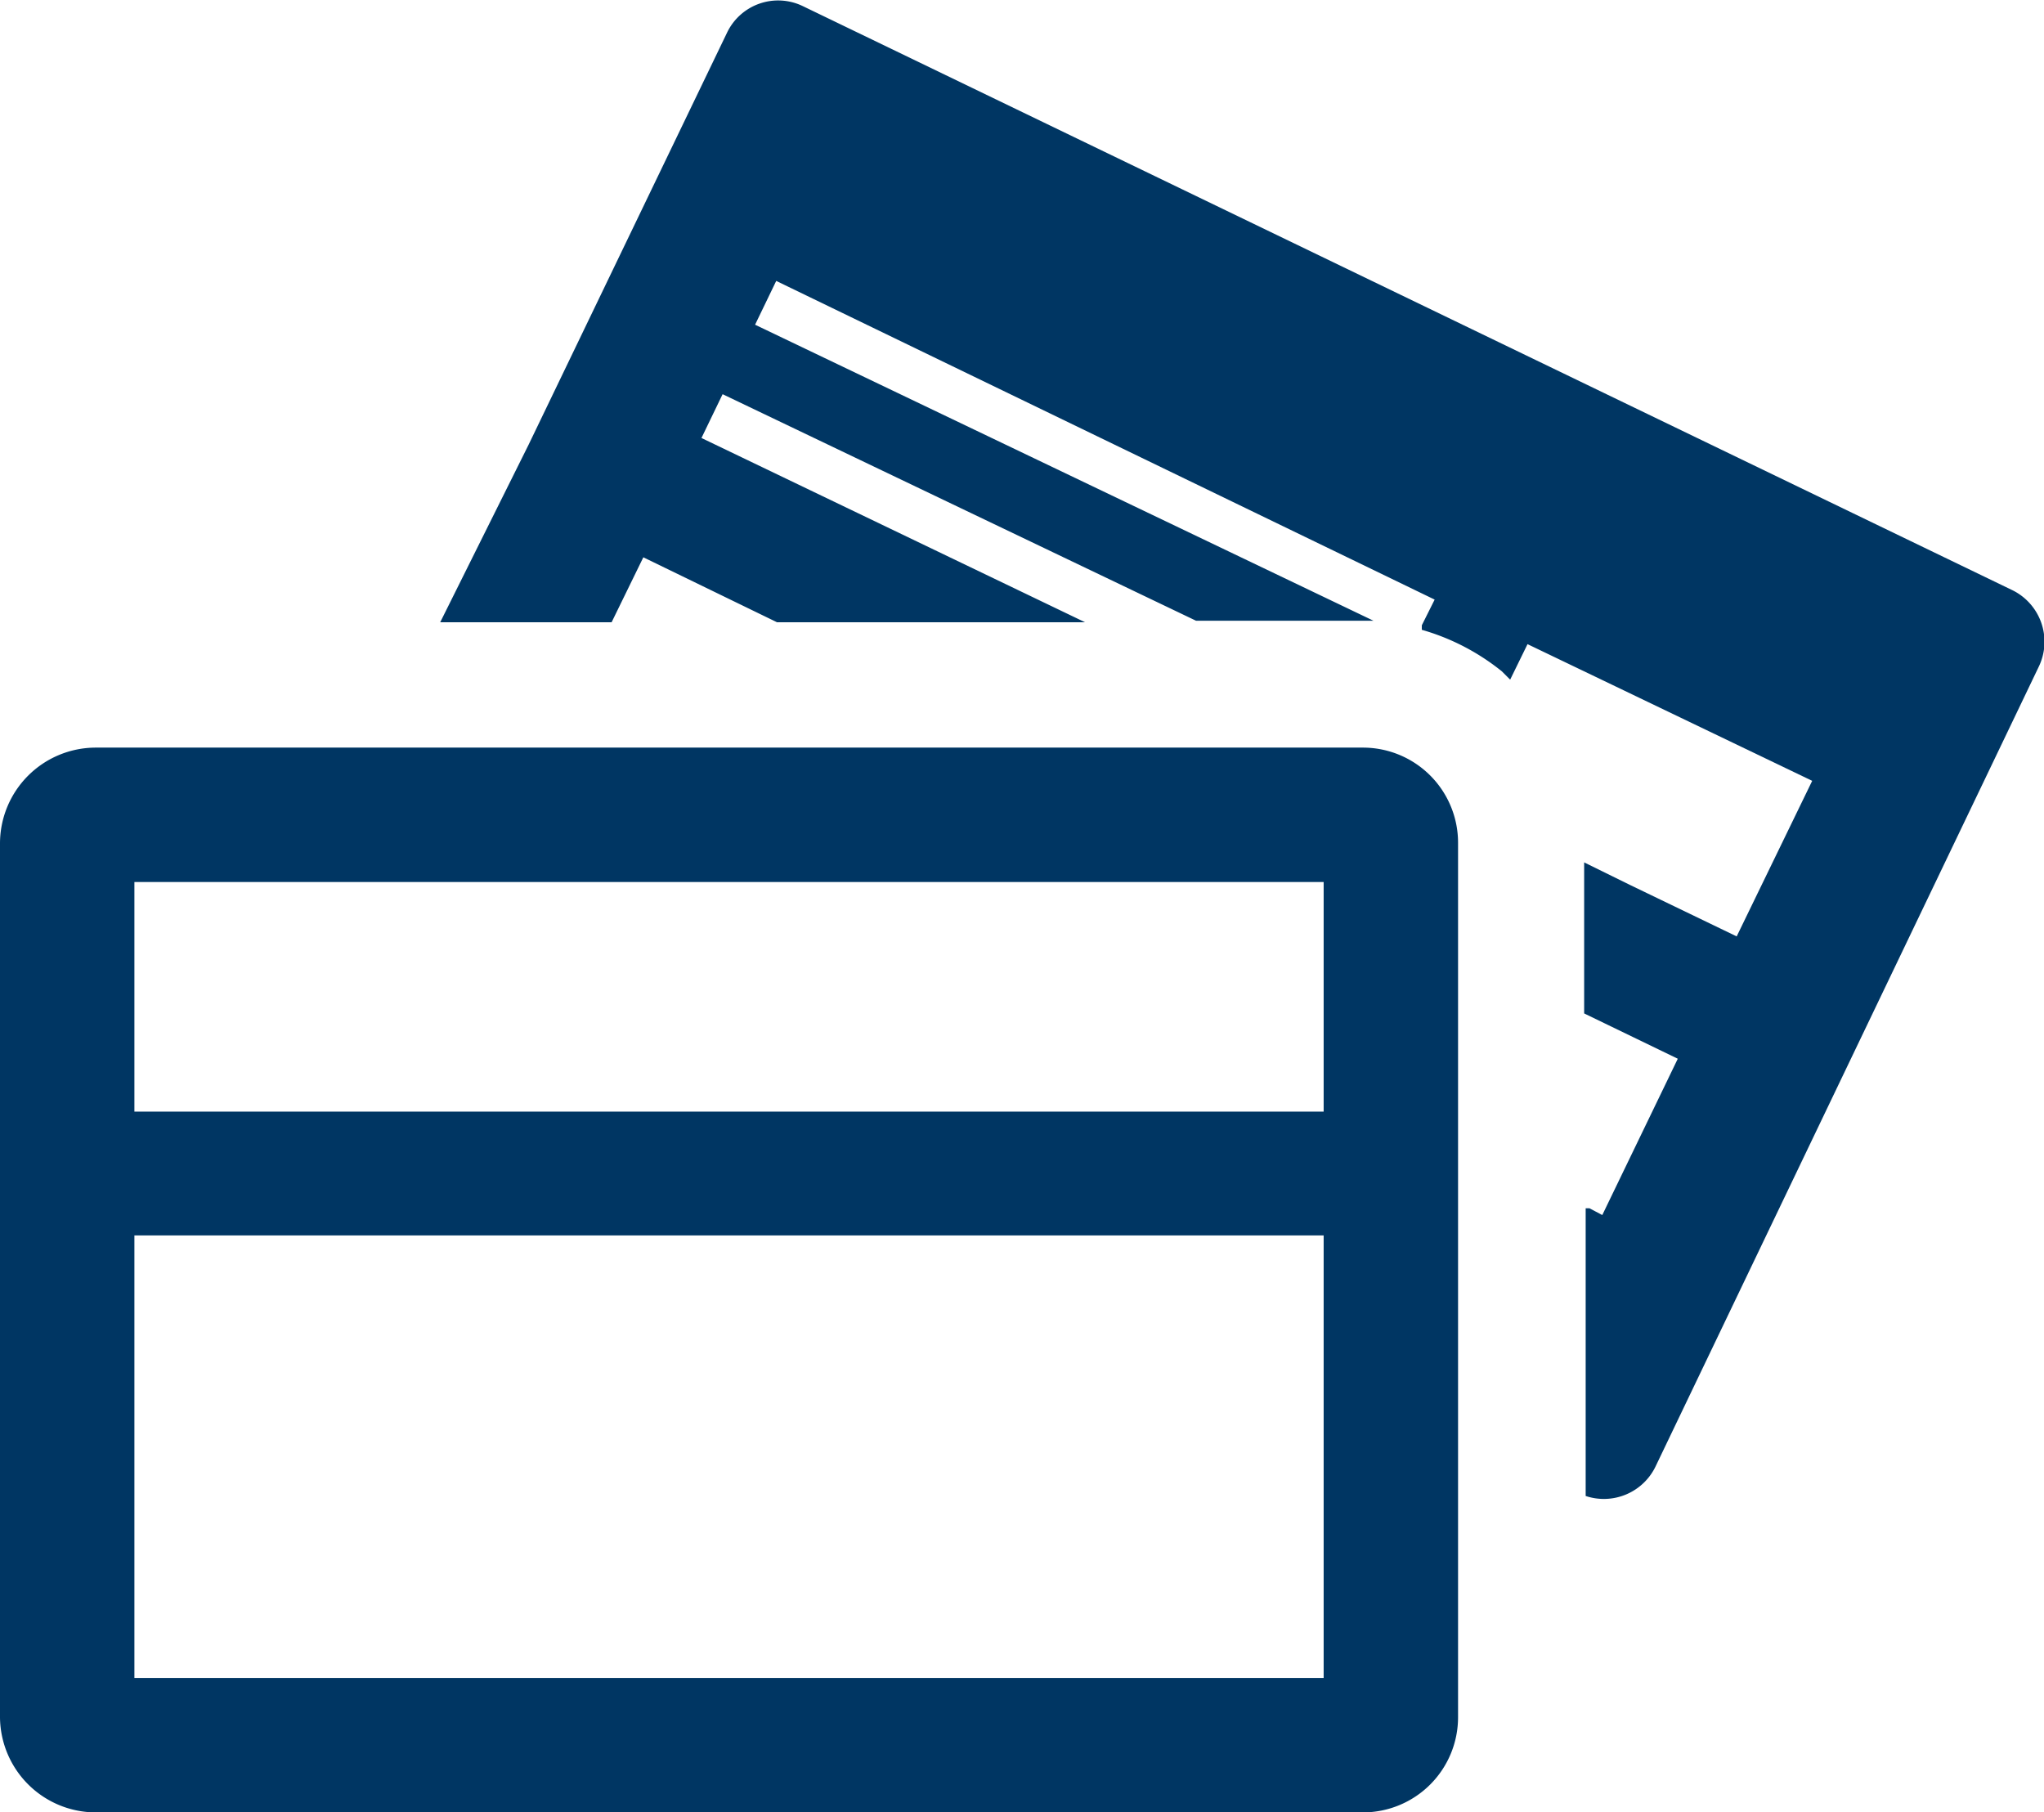 <svg xmlns="http://www.w3.org/2000/svg" viewBox="0 0 27.07 24"><defs><style>.cls-1{fill:#003663;}</style></defs><title>icon_payment</title><g id="レイヤー_2" data-name="レイヤー 2"><g id="レイヤー_1-2" data-name="レイヤー 1"><path class="cls-1" d="M26.64,7.81,10.63.08a.75.75,0,0,0-1,.35L7,5.89,5.83,8.24H8.1l.42-.86,1.77.86h4.08L9.29,5.8l.28-.58,6.27,3h2.35L10,4.3l.28-.58L19,7.94l-.17.34,0,.06h0a3,3,0,0,1,1.06.55L20,9h0l.23-.47L24,10.34,23,12.4h0l-1.41-.68-.61-.3h0v2l1.24.6-1,2.07h0L21.05,16,21,16h0v3.81a.76.76,0,0,0,.93-.4L27,8.83A.76.76,0,0,0,26.64,7.81Z"/><path class="cls-1" d="M18.05,9.9H1.26A1.27,1.27,0,0,0,0,11.17V22.74A1.27,1.27,0,0,0,1.26,24H18.05a1.26,1.26,0,0,0,1.26-1.26V11.17A1.26,1.26,0,0,0,18.05,9.9Zm-.52,4.82H1.78V11.68H17.53Zm0,7.5H1.78V16.36H17.53v5.86Z"/></g></g></svg>